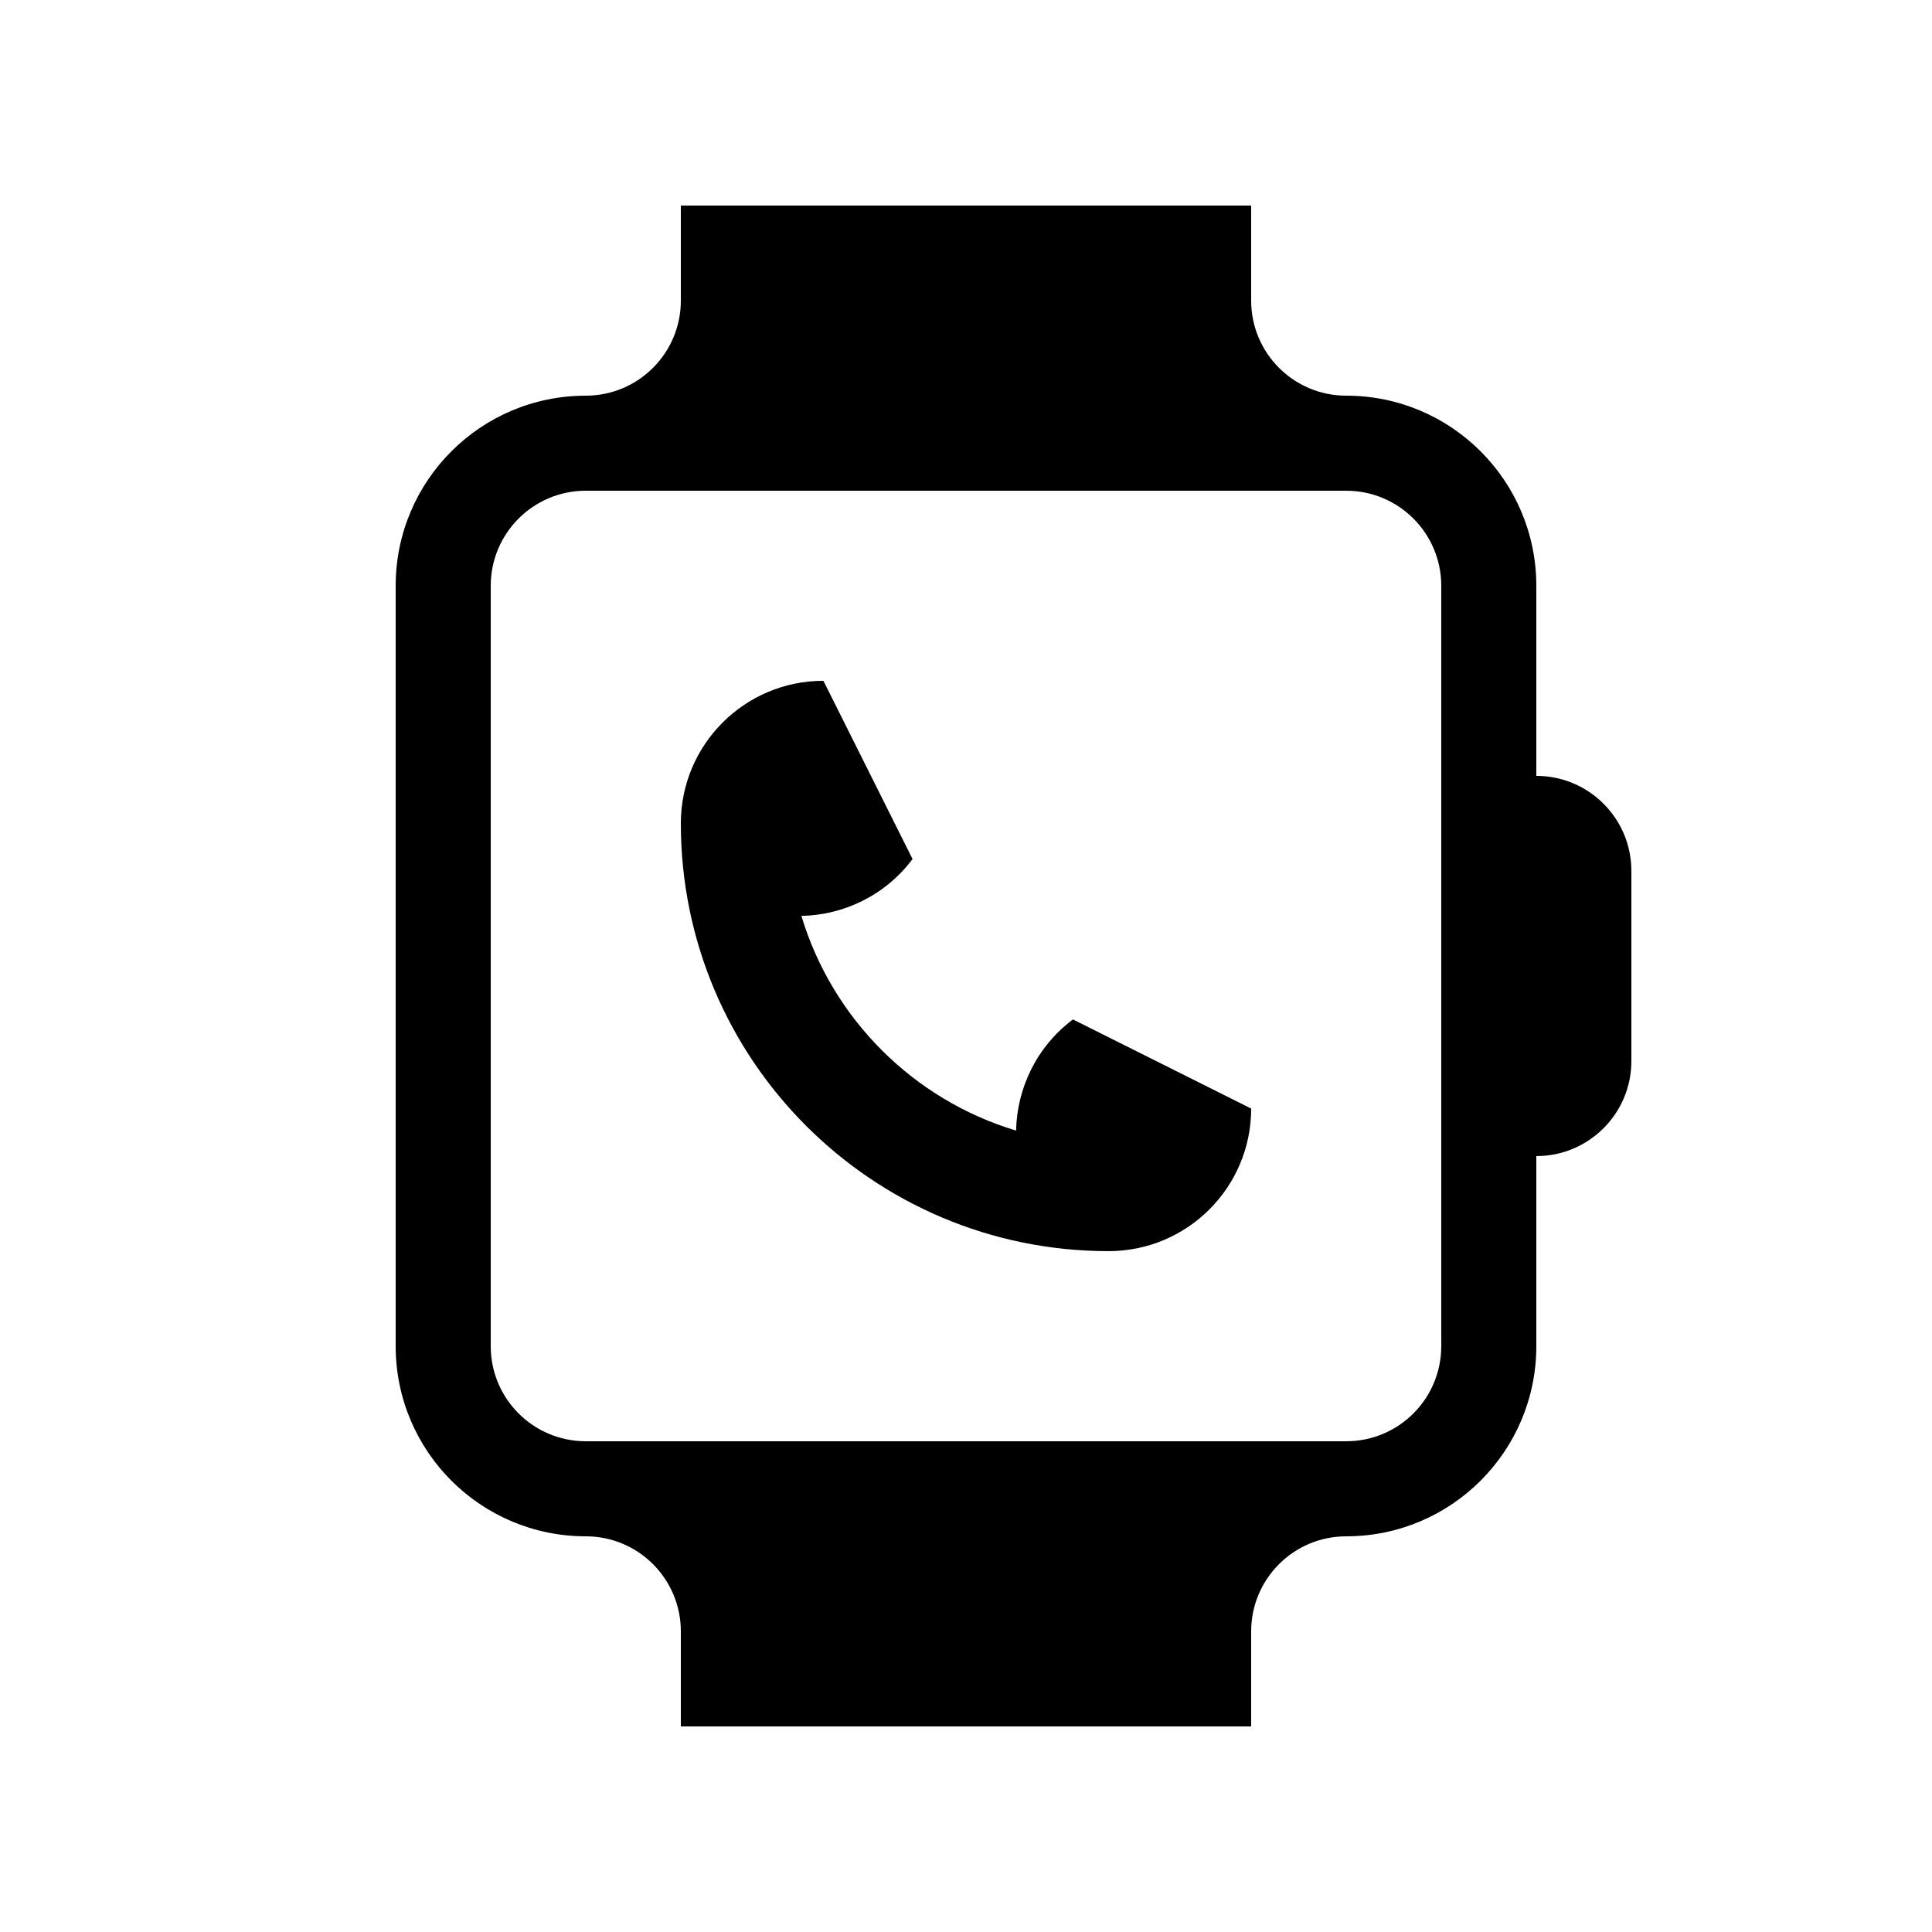 <?xml version="1.0" encoding="UTF-8"?>
<!-- Uploaded to: ICON Repo, www.svgrepo.com, Generator: ICON Repo Mixer Tools -->
<svg fill="#000000" width="800px" height="800px" version="1.1" viewBox="144 144 512 512" xmlns="http://www.w3.org/2000/svg">
 <g>
  <path d="m551.14 349.62v-50.379c0-27.828-22.555-50.383-50.379-50.383-13.91 0-25.191-11.281-25.191-25.191v-25.188h-151.14v25.188c0 13.91-11.277 25.191-25.188 25.191-27.828 0-50.383 22.555-50.383 50.383v201.52c0 27.824 22.555 50.379 50.383 50.379 13.91 0 25.188 11.281 25.188 25.191v25.191h151.14v-25.191c0-13.91 11.281-25.191 25.191-25.191 27.824 0 50.379-22.555 50.379-50.379v-50.383c13.91 0 25.191-11.281 25.191-25.191v-50.379c0-13.91-11.281-25.191-25.191-25.191zm-25.191 151.14c0 13.91-11.277 25.188-25.188 25.188h-201.52c-13.91 0-25.191-11.277-25.191-25.188v-201.52c0-13.91 11.281-25.191 25.191-25.191h201.52c13.91 0 25.188 11.281 25.188 25.191z"/>
  <path d="m413.27 443.62c-27.234-8.195-48.699-29.66-56.891-56.891 11.207-0.238 22.207-5.406 29.457-15.074l-23.621-47.234c-20.867 0-37.785 16.918-37.785 37.785 0 62.605 50.754 113.36 113.36 113.36 20.867 0 37.785-16.918 37.785-37.785l-47.234-23.621c-9.668 7.258-14.836 18.25-15.07 29.461z"/>
 </g>
</svg>